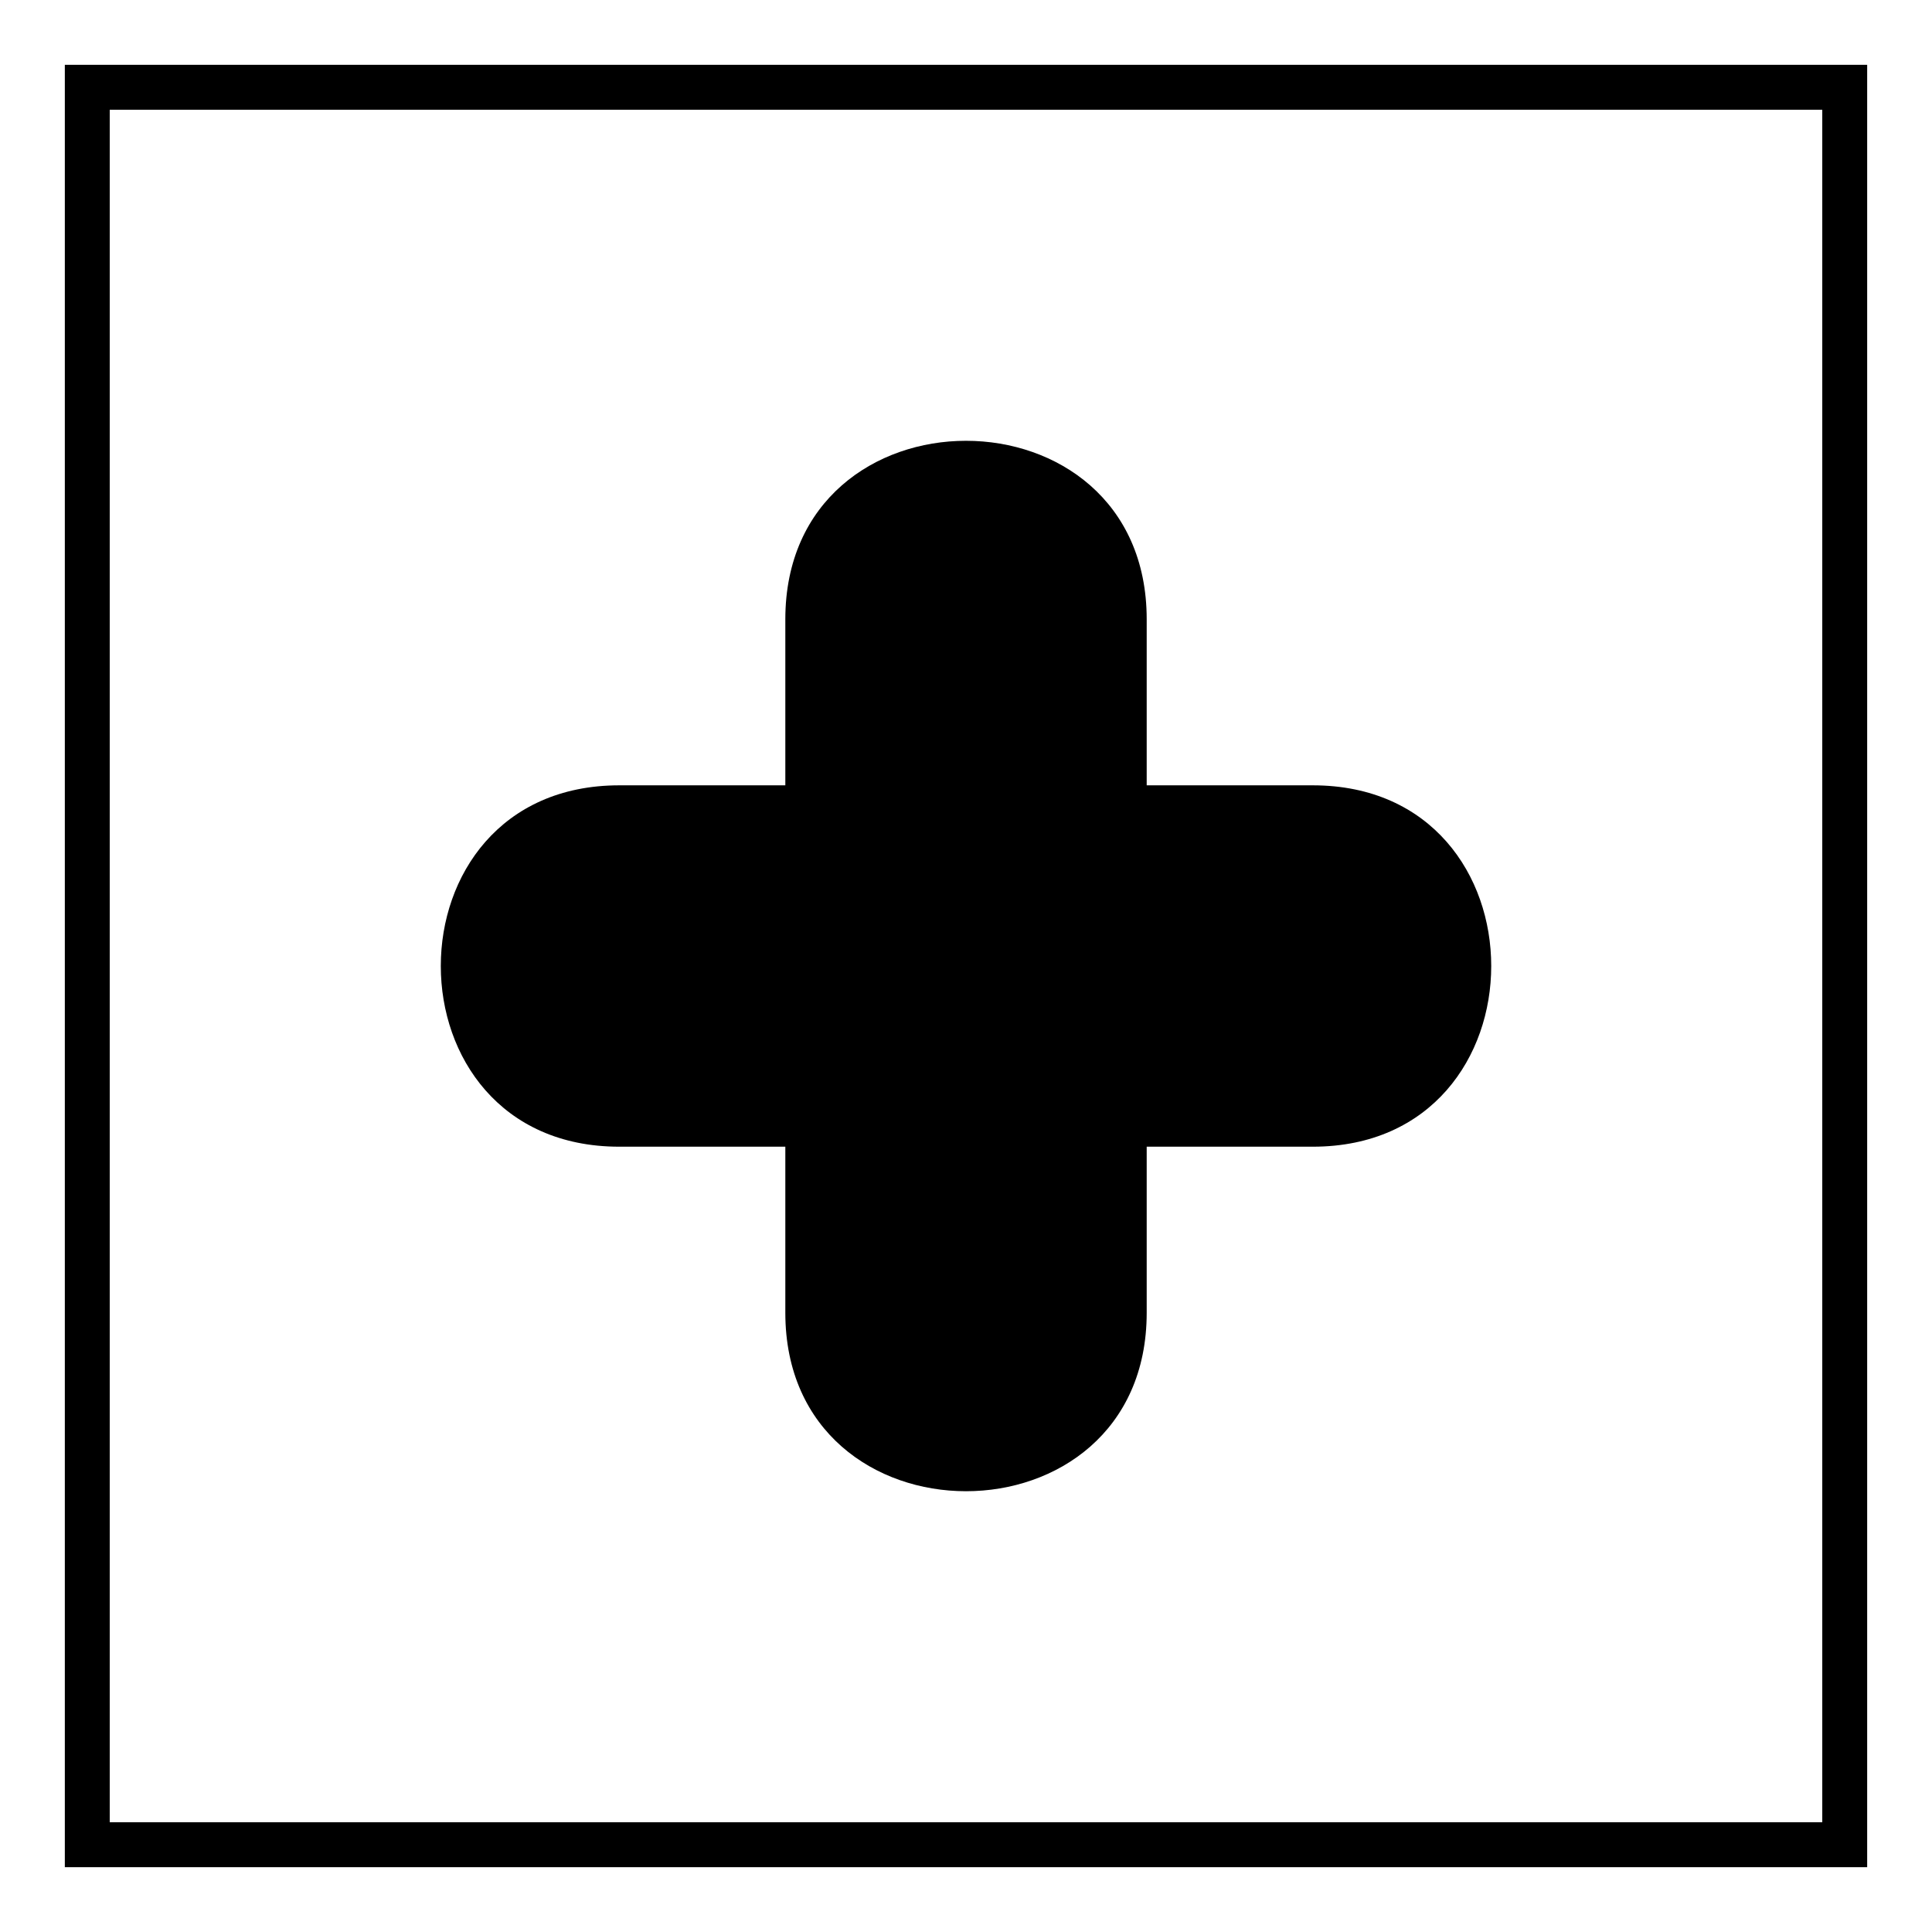 <?xml version="1.0" encoding="UTF-8"?>
<!-- Uploaded to: ICON Repo, www.svgrepo.com, Generator: ICON Repo Mixer Tools -->
<svg fill="#000000" width="800px" height="800px" version="1.1" viewBox="144 144 512 512" xmlns="http://www.w3.org/2000/svg">
 <path d="m638.82 161.18v477.64h-477.64v-477.64zm-286.7 190.94v-44.016c0-63.051 95.766-63.051 95.766 0v44.016h44.016c63.051 0 63.051 95.766 0 95.766h-44.016v44.016c0 63.051-95.766 63.051-95.766 0v-44.016h-44.016c-63.051 0-63.051-95.766 0-95.766zm274.8-179.04h-453.84v453.84h453.84z"/>
</svg>